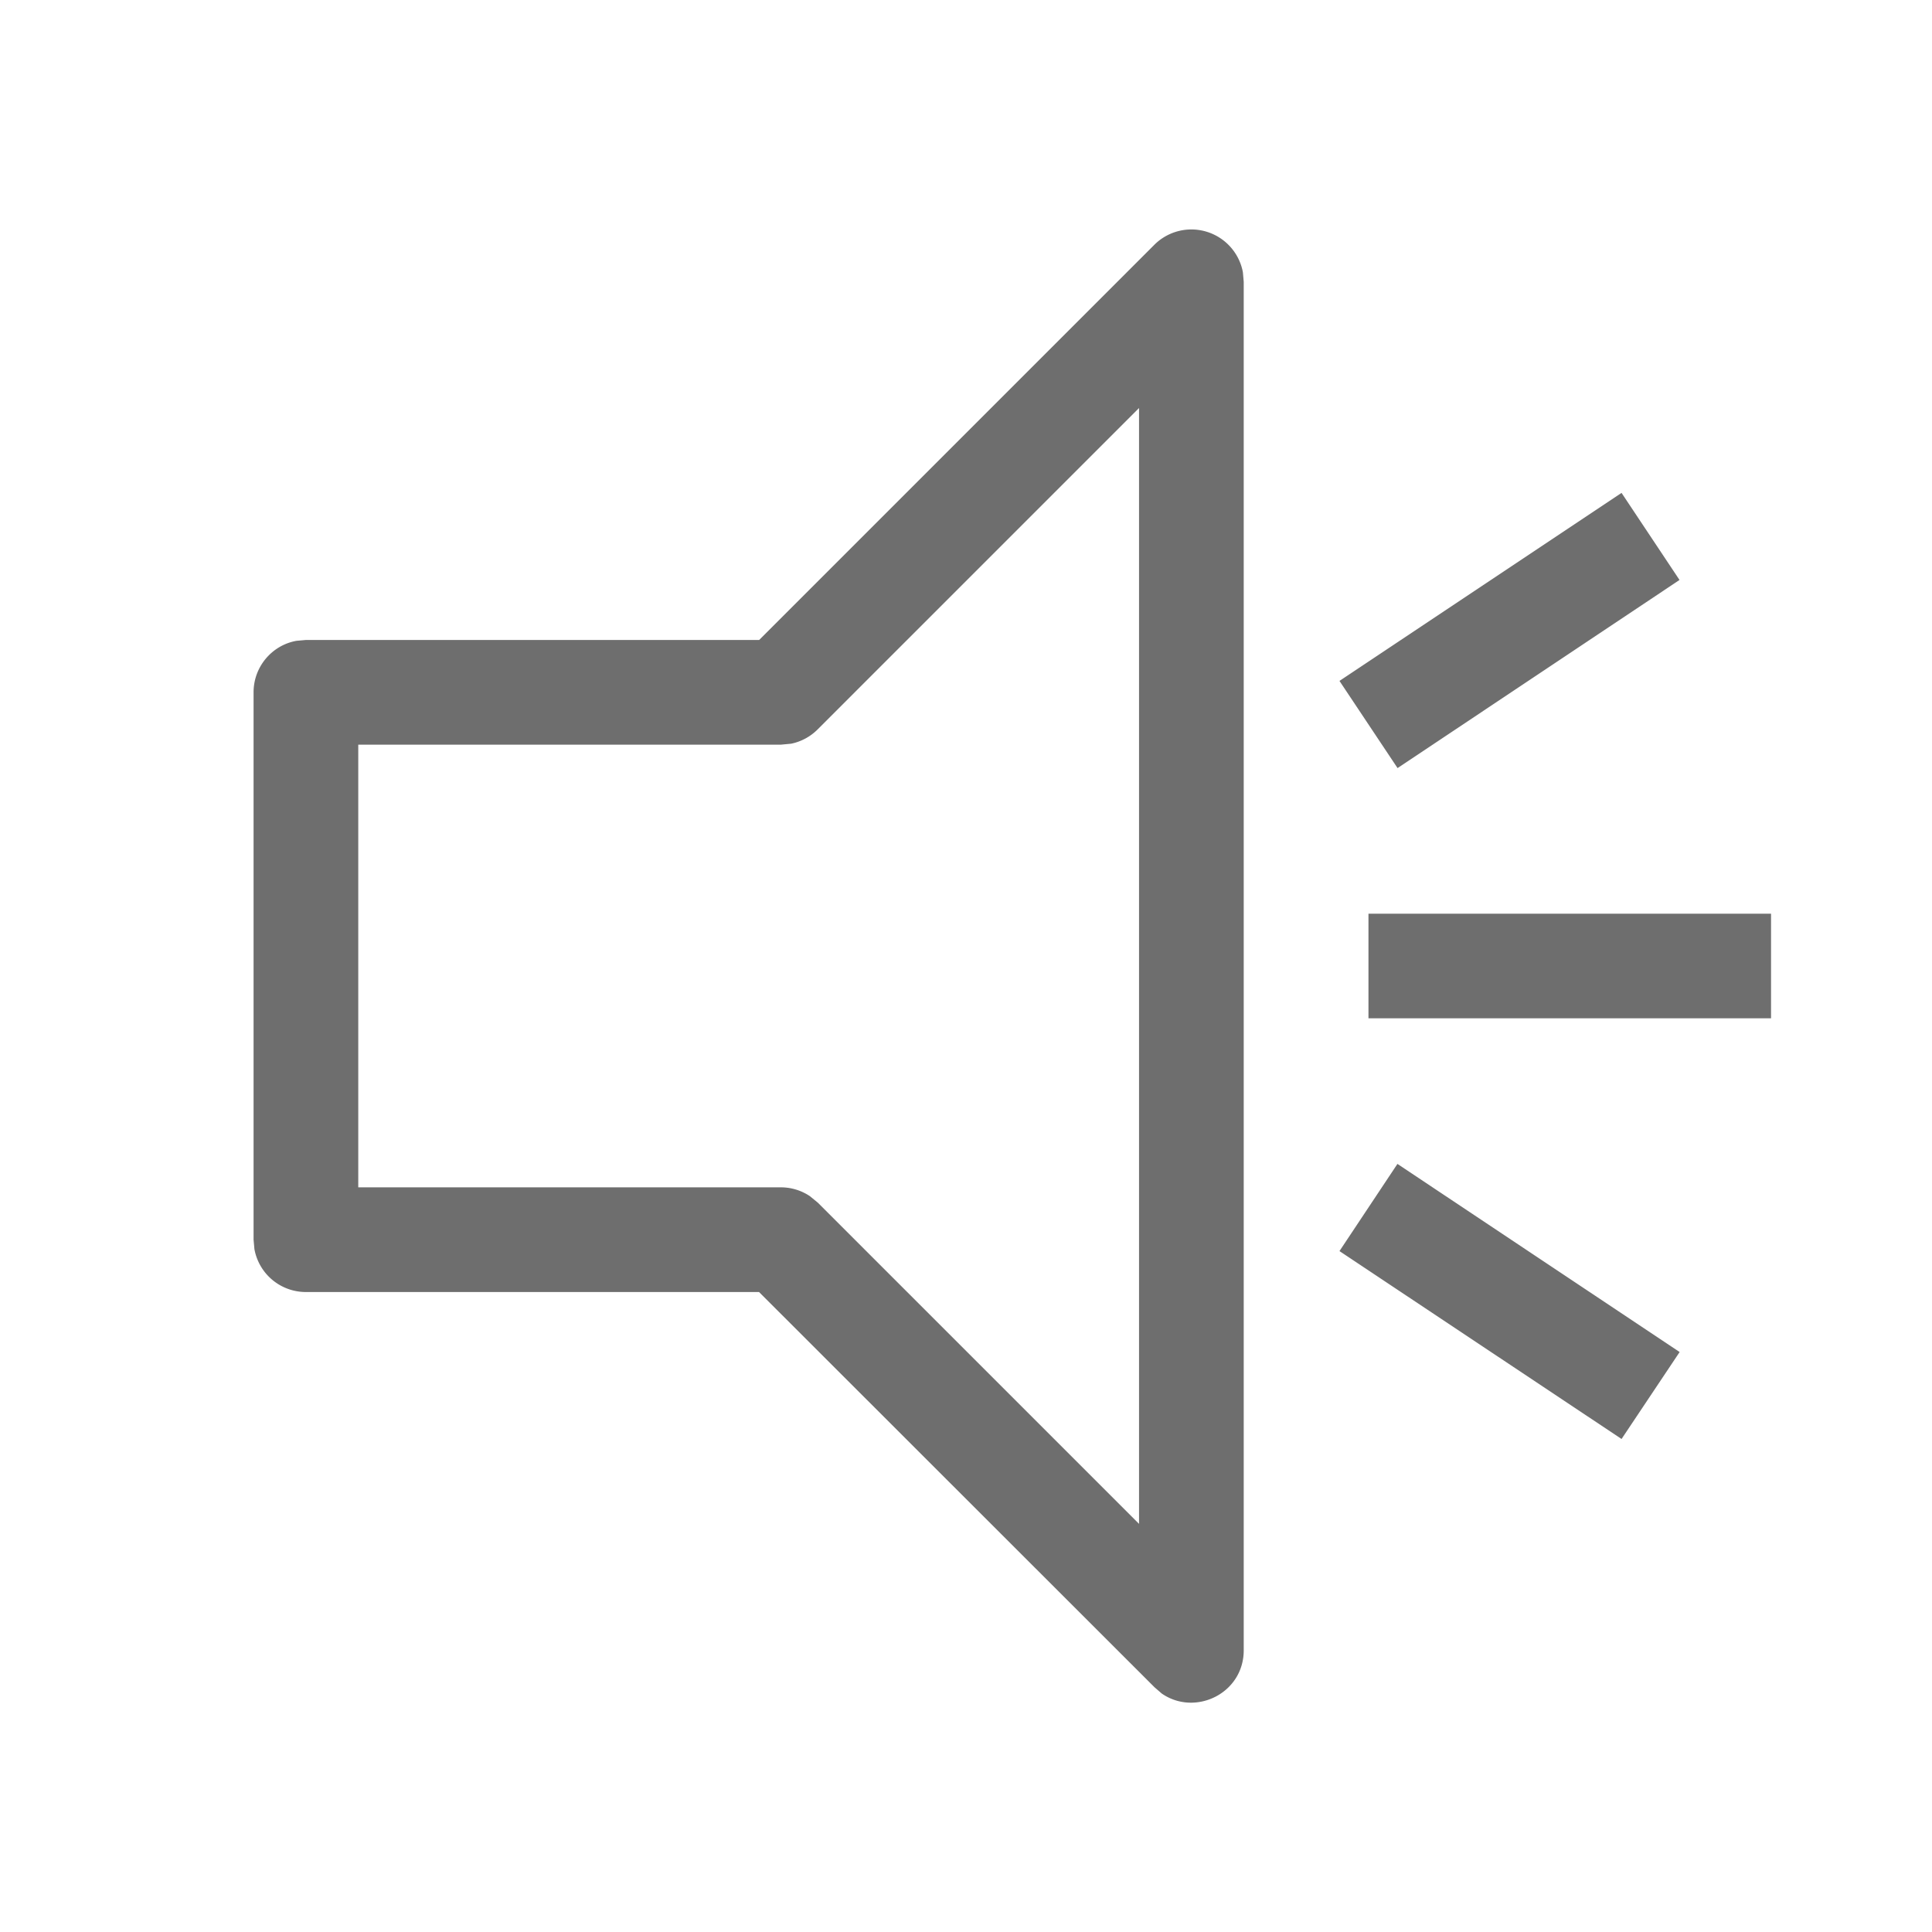 <svg xmlns="http://www.w3.org/2000/svg" width="16" height="16" viewBox="0 0 16 16">
    <g fill="none" fill-rule="nonzero" opacity=".7">
        <path fill="#303030" d="M10.293 2.254l.007.08v11.333c0 .358-.402.55-.679.358l-.06-.052L6.286 10.7H2.533a.433.433 0 0 1-.426-.355l-.007-.078V5.733c0-.212.153-.39.355-.426l.078-.007h3.754L9.56 2.027a.434.434 0 0 1 .733.227zm-.86 1.125l-2.66 2.66a.433.433 0 0 1-.221.12l-.085.008h-3.5v3.666h3.5c.086 0 .17.026.24.073l.066.054 2.66 2.66V3.38zm2.14 6.26l2.337 1.558-.481.72-2.336-1.556.48-.722zm3.094-2.072v.866h-3.334v-.866h3.334zm-1.238-3.485l.48.721-2.335 1.558-.481-.722 2.336-1.557z"/>
        <path d="M0 0h16v16H0z"/>
    </g>
</svg>
